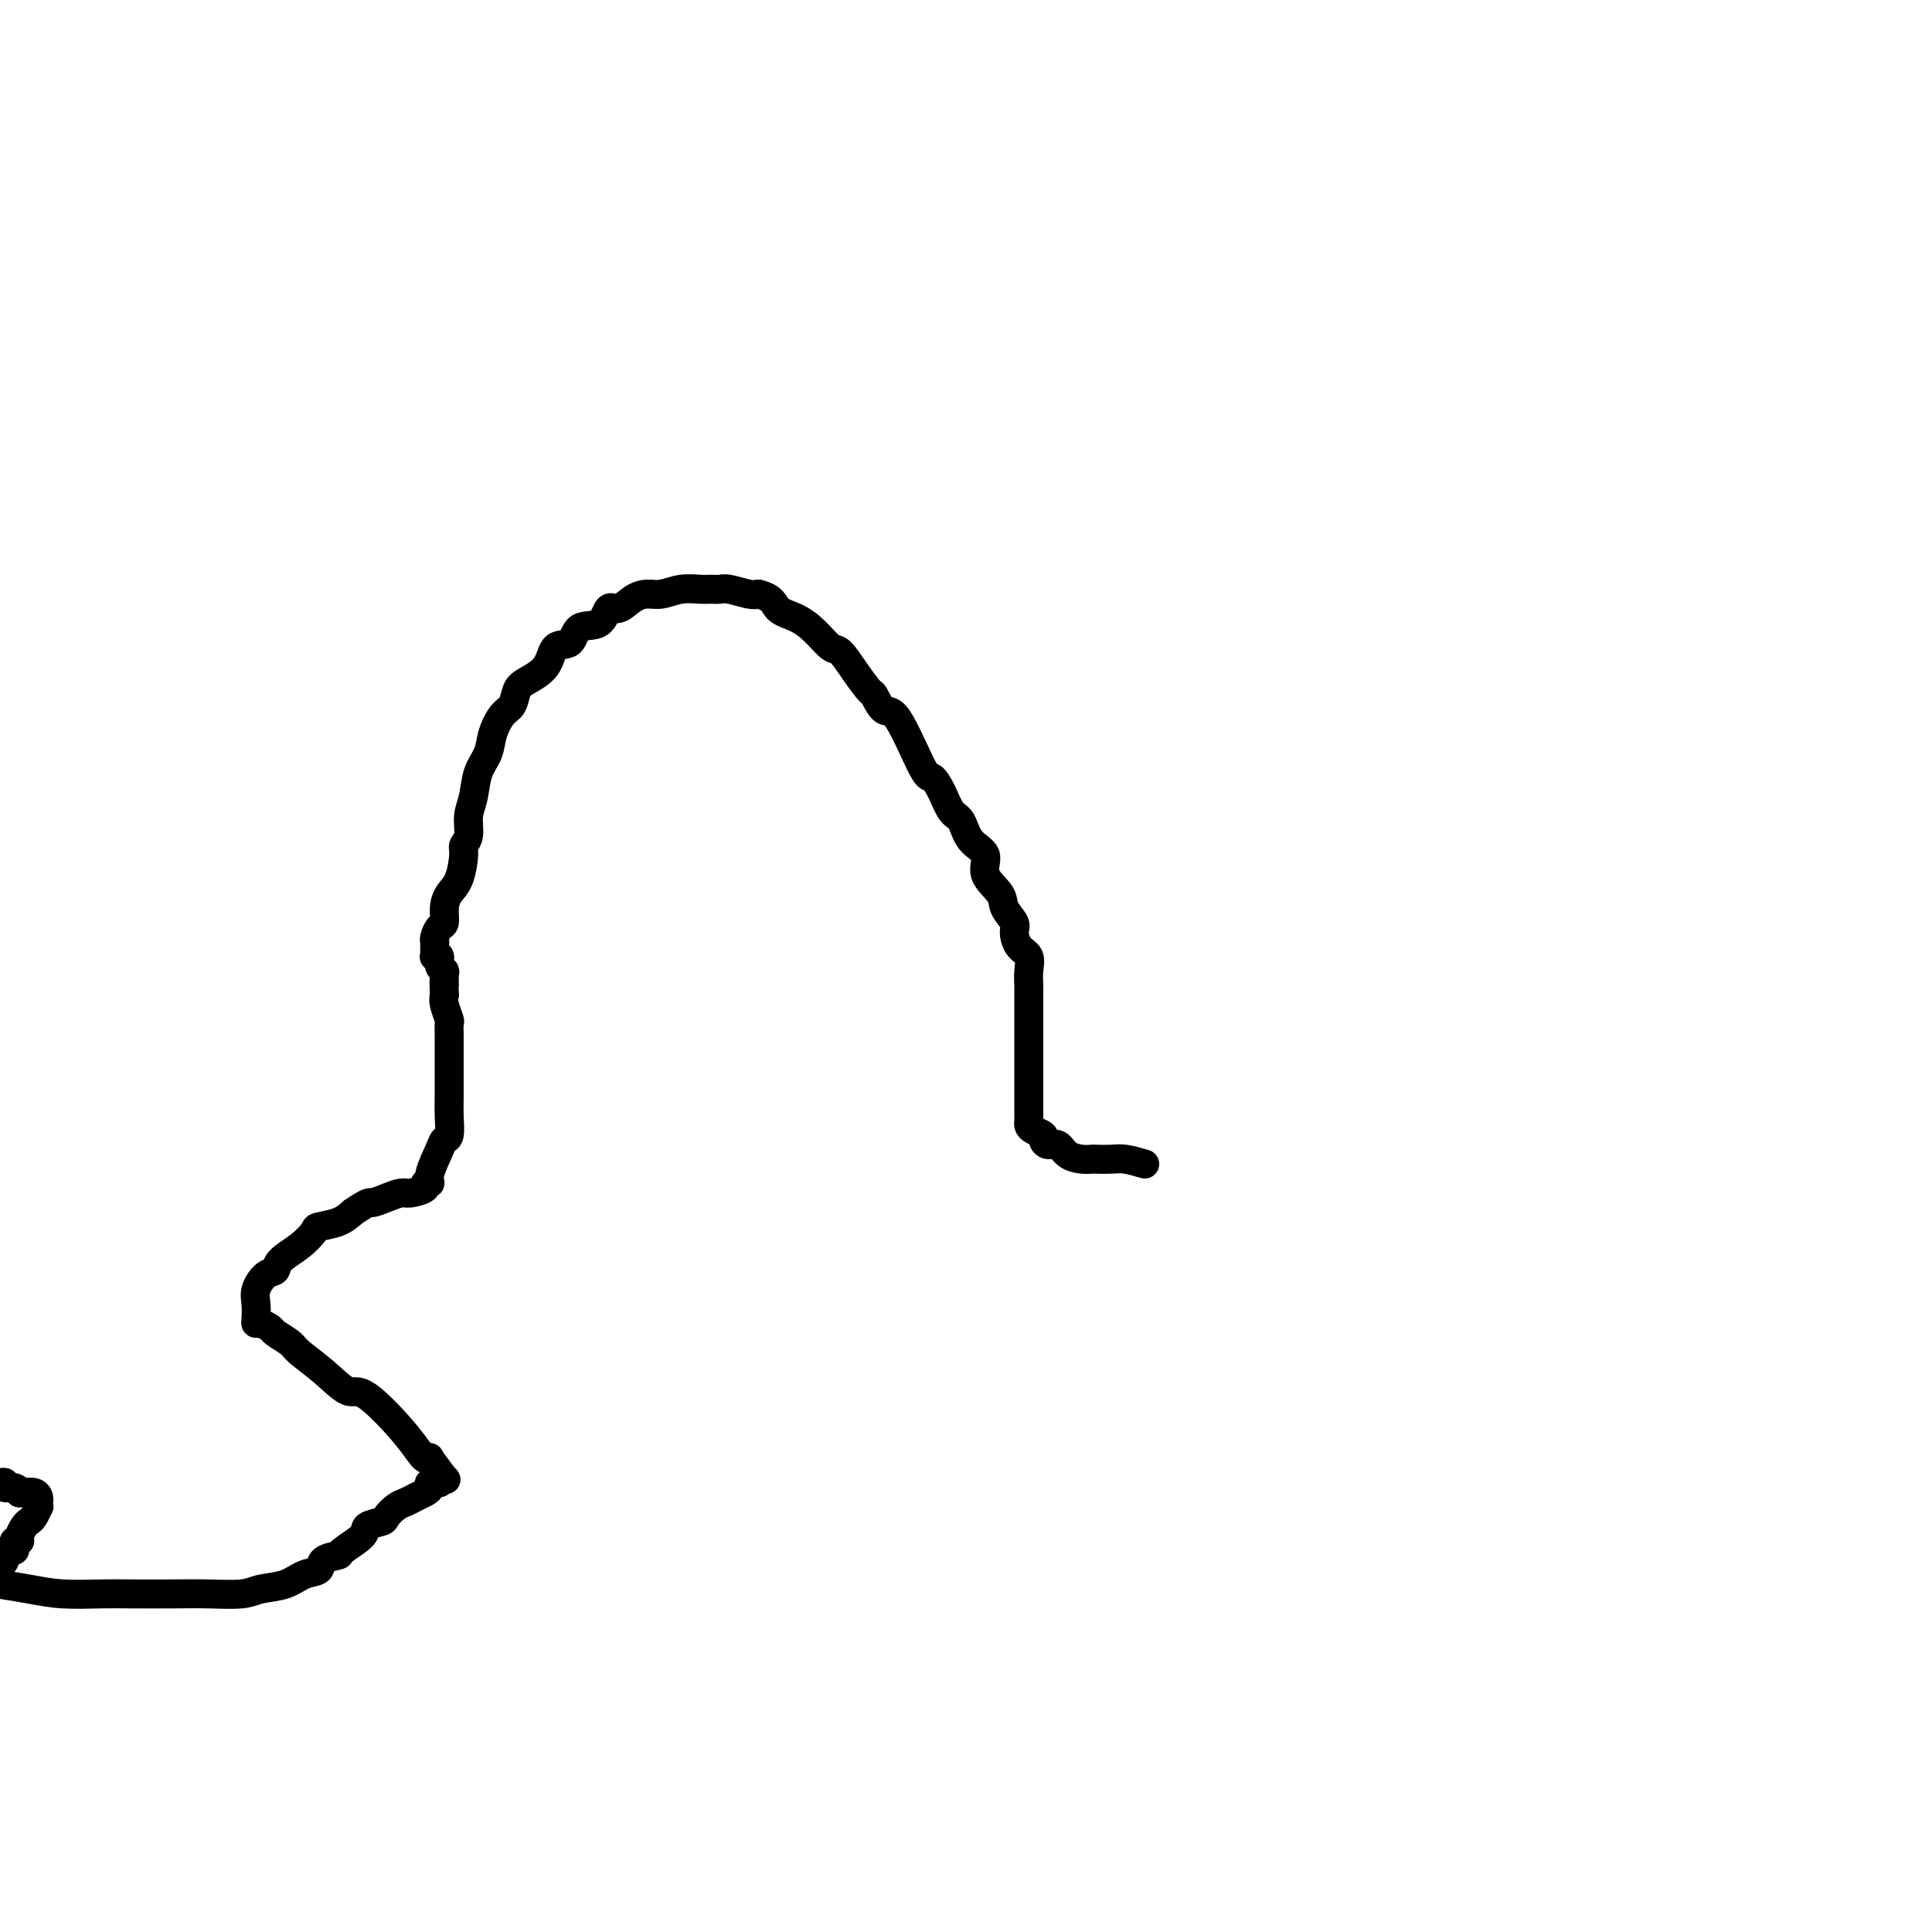 <svg viewBox='0 0 400 400' version='1.1' xmlns='http://www.w3.org/2000/svg' xmlns:xlink='http://www.w3.org/1999/xlink'><g fill='none' stroke='#000000' stroke-width='6' stroke-linecap='round' stroke-linejoin='round'><path d='M-1,307c-0.079,-0.009 -0.158,-0.017 0,0c0.158,0.017 0.554,0.061 1,0c0.446,-0.061 0.942,-0.227 1,0c0.058,0.227 -0.322,0.846 0,1c0.322,0.154 1.347,-0.155 2,0c0.653,0.155 0.935,0.776 1,1c0.065,0.224 -0.088,0.050 0,0c0.088,-0.050 0.416,0.024 1,0c0.584,-0.024 1.424,-0.146 2,0c0.576,0.146 0.887,0.559 1,1c0.113,0.441 0.027,0.909 0,1c-0.027,0.091 0.004,-0.197 0,0c-0.004,0.197 -0.042,0.878 0,1c0.042,0.122 0.165,-0.315 0,0c-0.165,0.315 -0.619,1.380 -1,2c-0.381,0.620 -0.691,0.793 -1,1c-0.309,0.207 -0.619,0.448 -1,1c-0.381,0.552 -0.833,1.416 -1,2c-0.167,0.584 -0.048,0.888 0,1c0.048,0.112 0.027,0.033 0,0c-0.027,-0.033 -0.059,-0.019 0,0c0.059,0.019 0.209,0.042 0,0c-0.209,-0.042 -0.778,-0.151 -1,0c-0.222,0.151 -0.098,0.562 0,1c0.098,0.438 0.171,0.905 0,1c-0.171,0.095 -0.584,-0.181 -1,0c-0.416,0.181 -0.833,0.818 -1,1c-0.167,0.182 -0.082,-0.091 0,0c0.082,0.091 0.163,0.547 0,1c-0.163,0.453 -0.569,0.905 -1,1c-0.431,0.095 -0.885,-0.167 -1,0c-0.115,0.167 0.110,0.762 0,1c-0.110,0.238 -0.555,0.119 -1,0'/><path d='M0,328c-0.523,-0.083 -1.047,-0.166 0,0c1.047,0.166 3.664,0.580 6,1c2.336,0.420 4.390,0.844 7,1c2.610,0.156 5.777,0.043 8,0c2.223,-0.043 3.503,-0.015 6,0c2.497,0.015 6.212,0.016 9,0c2.788,-0.016 4.650,-0.050 7,0c2.350,0.050 5.187,0.183 7,0c1.813,-0.183 2.602,-0.683 4,-1c1.398,-0.317 3.405,-0.453 5,-1c1.595,-0.547 2.777,-1.507 4,-2c1.223,-0.493 2.486,-0.520 3,-1c0.514,-0.480 0.278,-1.414 1,-2c0.722,-0.586 2.400,-0.826 3,-1c0.600,-0.174 0.121,-0.283 1,-1c0.879,-0.717 3.117,-2.041 4,-3c0.883,-0.959 0.411,-1.552 1,-2c0.589,-0.448 2.241,-0.750 3,-1c0.759,-0.250 0.627,-0.448 1,-1c0.373,-0.552 1.253,-1.457 2,-2c0.747,-0.543 1.361,-0.724 2,-1c0.639,-0.276 1.303,-0.647 2,-1c0.697,-0.353 1.426,-0.686 2,-1c0.574,-0.314 0.994,-0.607 1,-1c0.006,-0.393 -0.403,-0.887 0,-1c0.403,-0.113 1.616,0.155 2,0c0.384,-0.155 -0.062,-0.732 0,-1c0.062,-0.268 0.632,-0.226 1,0c0.368,0.226 0.534,0.636 0,0c-0.534,-0.636 -1.767,-2.318 -3,-4'/><path d='M89,302c-0.101,-0.754 -0.353,0.361 -1,0c-0.647,-0.361 -1.690,-2.198 -4,-5c-2.310,-2.802 -5.888,-6.571 -8,-8c-2.112,-1.429 -2.759,-0.519 -4,-1c-1.241,-0.481 -3.077,-2.352 -5,-4c-1.923,-1.648 -3.933,-3.072 -5,-4c-1.067,-0.928 -1.190,-1.358 -2,-2c-0.810,-0.642 -2.308,-1.494 -3,-2c-0.692,-0.506 -0.577,-0.667 -1,-1c-0.423,-0.333 -1.383,-0.840 -2,-1c-0.617,-0.160 -0.892,0.027 -1,0c-0.108,-0.027 -0.050,-0.269 0,-1c0.050,-0.731 0.091,-1.953 0,-3c-0.091,-1.047 -0.314,-1.921 0,-3c0.314,-1.079 1.163,-2.362 2,-3c0.837,-0.638 1.661,-0.629 2,-1c0.339,-0.371 0.195,-1.121 1,-2c0.805,-0.879 2.561,-1.888 4,-3c1.439,-1.112 2.561,-2.329 3,-3c0.439,-0.671 0.195,-0.796 1,-1c0.805,-0.204 2.659,-0.487 4,-1c1.341,-0.513 2.171,-1.257 3,-2'/><path d='M73,251c3.552,-2.421 3.433,-1.972 4,-2c0.567,-0.028 1.821,-0.533 3,-1c1.179,-0.467 2.282,-0.895 3,-1c0.718,-0.105 1.052,0.112 2,0c0.948,-0.112 2.509,-0.555 3,-1c0.491,-0.445 -0.090,-0.893 0,-1c0.090,-0.107 0.851,0.129 1,0c0.149,-0.129 -0.314,-0.621 0,-2c0.314,-1.379 1.405,-3.645 2,-5c0.595,-1.355 0.695,-1.797 1,-2c0.305,-0.203 0.814,-0.165 1,-1c0.186,-0.835 0.050,-2.541 0,-4c-0.050,-1.459 -0.013,-2.670 0,-4c0.013,-1.330 0.004,-2.779 0,-4c-0.004,-1.221 -0.001,-2.215 0,-3c0.001,-0.785 0.001,-1.360 0,-2c-0.001,-0.640 -0.004,-1.344 0,-2c0.004,-0.656 0.015,-1.264 0,-2c-0.015,-0.736 -0.056,-1.599 0,-2c0.056,-0.401 0.207,-0.339 0,-1c-0.207,-0.661 -0.774,-2.046 -1,-3c-0.226,-0.954 -0.113,-1.477 0,-2'/><path d='M92,206c-0.150,-4.832 -0.025,-2.413 0,-2c0.025,0.413 -0.050,-1.182 0,-2c0.050,-0.818 0.224,-0.859 0,-1c-0.224,-0.141 -0.845,-0.380 -1,-1c-0.155,-0.620 0.155,-1.619 0,-2c-0.155,-0.381 -0.774,-0.145 -1,0c-0.226,0.145 -0.060,0.197 0,0c0.060,-0.197 0.015,-0.643 0,-1c-0.015,-0.357 -0.001,-0.625 0,-1c0.001,-0.375 -0.010,-0.858 0,-1c0.010,-0.142 0.041,0.058 0,0c-0.041,-0.058 -0.152,-0.375 0,-1c0.152,-0.625 0.569,-1.558 1,-2c0.431,-0.442 0.876,-0.395 1,-1c0.124,-0.605 -0.073,-1.864 0,-3c0.073,-1.136 0.416,-2.151 1,-3c0.584,-0.849 1.410,-1.532 2,-3c0.590,-1.468 0.946,-3.721 1,-5c0.054,-1.279 -0.194,-1.584 0,-2c0.194,-0.416 0.829,-0.943 1,-2c0.171,-1.057 -0.124,-2.645 0,-4c0.124,-1.355 0.666,-2.478 1,-4c0.334,-1.522 0.460,-3.442 1,-5c0.540,-1.558 1.492,-2.753 2,-4c0.508,-1.247 0.571,-2.546 1,-4c0.429,-1.454 1.225,-3.062 2,-4c0.775,-0.938 1.529,-1.205 2,-2c0.471,-0.795 0.658,-2.119 1,-3c0.342,-0.881 0.838,-1.319 2,-2c1.162,-0.681 2.990,-1.605 4,-3c1.010,-1.395 1.201,-3.261 2,-4c0.799,-0.739 2.205,-0.350 3,-1c0.795,-0.650 0.978,-2.338 2,-3c1.022,-0.662 2.882,-0.297 4,-1c1.118,-0.703 1.495,-2.475 2,-3c0.505,-0.525 1.138,0.195 2,0c0.862,-0.195 1.954,-1.306 3,-2c1.046,-0.694 2.048,-0.971 3,-1c0.952,-0.029 1.855,0.189 3,0c1.145,-0.189 2.531,-0.784 4,-1c1.469,-0.216 3.020,-0.054 4,0c0.980,0.054 1.390,0.001 2,0c0.610,-0.001 1.421,0.051 2,0c0.579,-0.051 0.925,-0.206 2,0c1.075,0.206 2.879,0.773 4,1c1.121,0.227 1.561,0.113 2,0'/><path d='M157,123c3.192,0.749 3.172,2.121 4,3c0.828,0.879 2.503,1.266 4,2c1.497,0.734 2.814,1.816 4,3c1.186,1.184 2.239,2.472 3,3c0.761,0.528 1.229,0.297 2,1c0.771,0.703 1.845,2.340 3,4c1.155,1.660 2.390,3.343 3,4c0.610,0.657 0.597,0.290 1,1c0.403,0.710 1.224,2.499 2,3c0.776,0.501 1.506,-0.286 3,2c1.494,2.286 3.752,7.646 5,10c1.248,2.354 1.488,1.701 2,2c0.512,0.299 1.298,1.549 2,3c0.702,1.451 1.320,3.104 2,4c0.680,0.896 1.423,1.034 2,2c0.577,0.966 0.990,2.761 2,4c1.010,1.239 2.618,1.921 3,3c0.382,1.079 -0.462,2.553 0,4c0.462,1.447 2.231,2.867 3,4c0.769,1.133 0.539,1.979 1,3c0.461,1.021 1.612,2.215 2,3c0.388,0.785 0.013,1.160 0,2c-0.013,0.840 0.336,2.147 1,3c0.664,0.853 1.642,1.254 2,2c0.358,0.746 0.096,1.839 0,3c-0.096,1.161 -0.026,2.391 0,3c0.026,0.609 0.007,0.597 0,1c-0.007,0.403 -0.002,1.220 0,2c0.002,0.780 0.000,1.523 0,2c-0.000,0.477 -0.000,0.688 0,1c0.000,0.312 0.000,0.727 0,1c-0.000,0.273 -0.000,0.406 0,1c0.000,0.594 0.000,1.651 0,2c-0.000,0.349 -0.000,-0.008 0,0c0.000,0.008 0.000,0.381 0,1c-0.000,0.619 -0.000,1.483 0,2c0.000,0.517 0.000,0.687 0,1c-0.000,0.313 -0.000,0.770 0,1c0.000,0.230 0.000,0.234 0,1c-0.000,0.766 -0.000,2.296 0,3c0.000,0.704 0.000,0.583 0,1c-0.000,0.417 -0.000,1.372 0,2c0.000,0.628 0.000,0.929 0,1c-0.000,0.071 -0.000,-0.087 0,0c0.000,0.087 0.000,0.419 0,1c-0.000,0.581 -0.000,1.413 0,2c0.000,0.587 0.002,0.931 0,1c-0.002,0.069 -0.007,-0.136 0,0c0.007,0.136 0.026,0.613 0,1c-0.026,0.387 -0.096,0.682 0,1c0.096,0.318 0.358,0.658 1,1c0.642,0.342 1.666,0.687 2,1c0.334,0.313 -0.020,0.595 0,1c0.020,0.405 0.415,0.931 1,1c0.585,0.069 1.359,-0.321 2,0c0.641,0.321 1.147,1.354 2,2c0.853,0.646 2.051,0.904 3,1c0.949,0.096 1.649,0.028 2,0c0.351,-0.028 0.352,-0.018 1,0c0.648,0.018 1.944,0.043 3,0c1.056,-0.043 1.873,-0.155 3,0c1.127,0.155 2.563,0.578 4,1'/></g>
</svg>